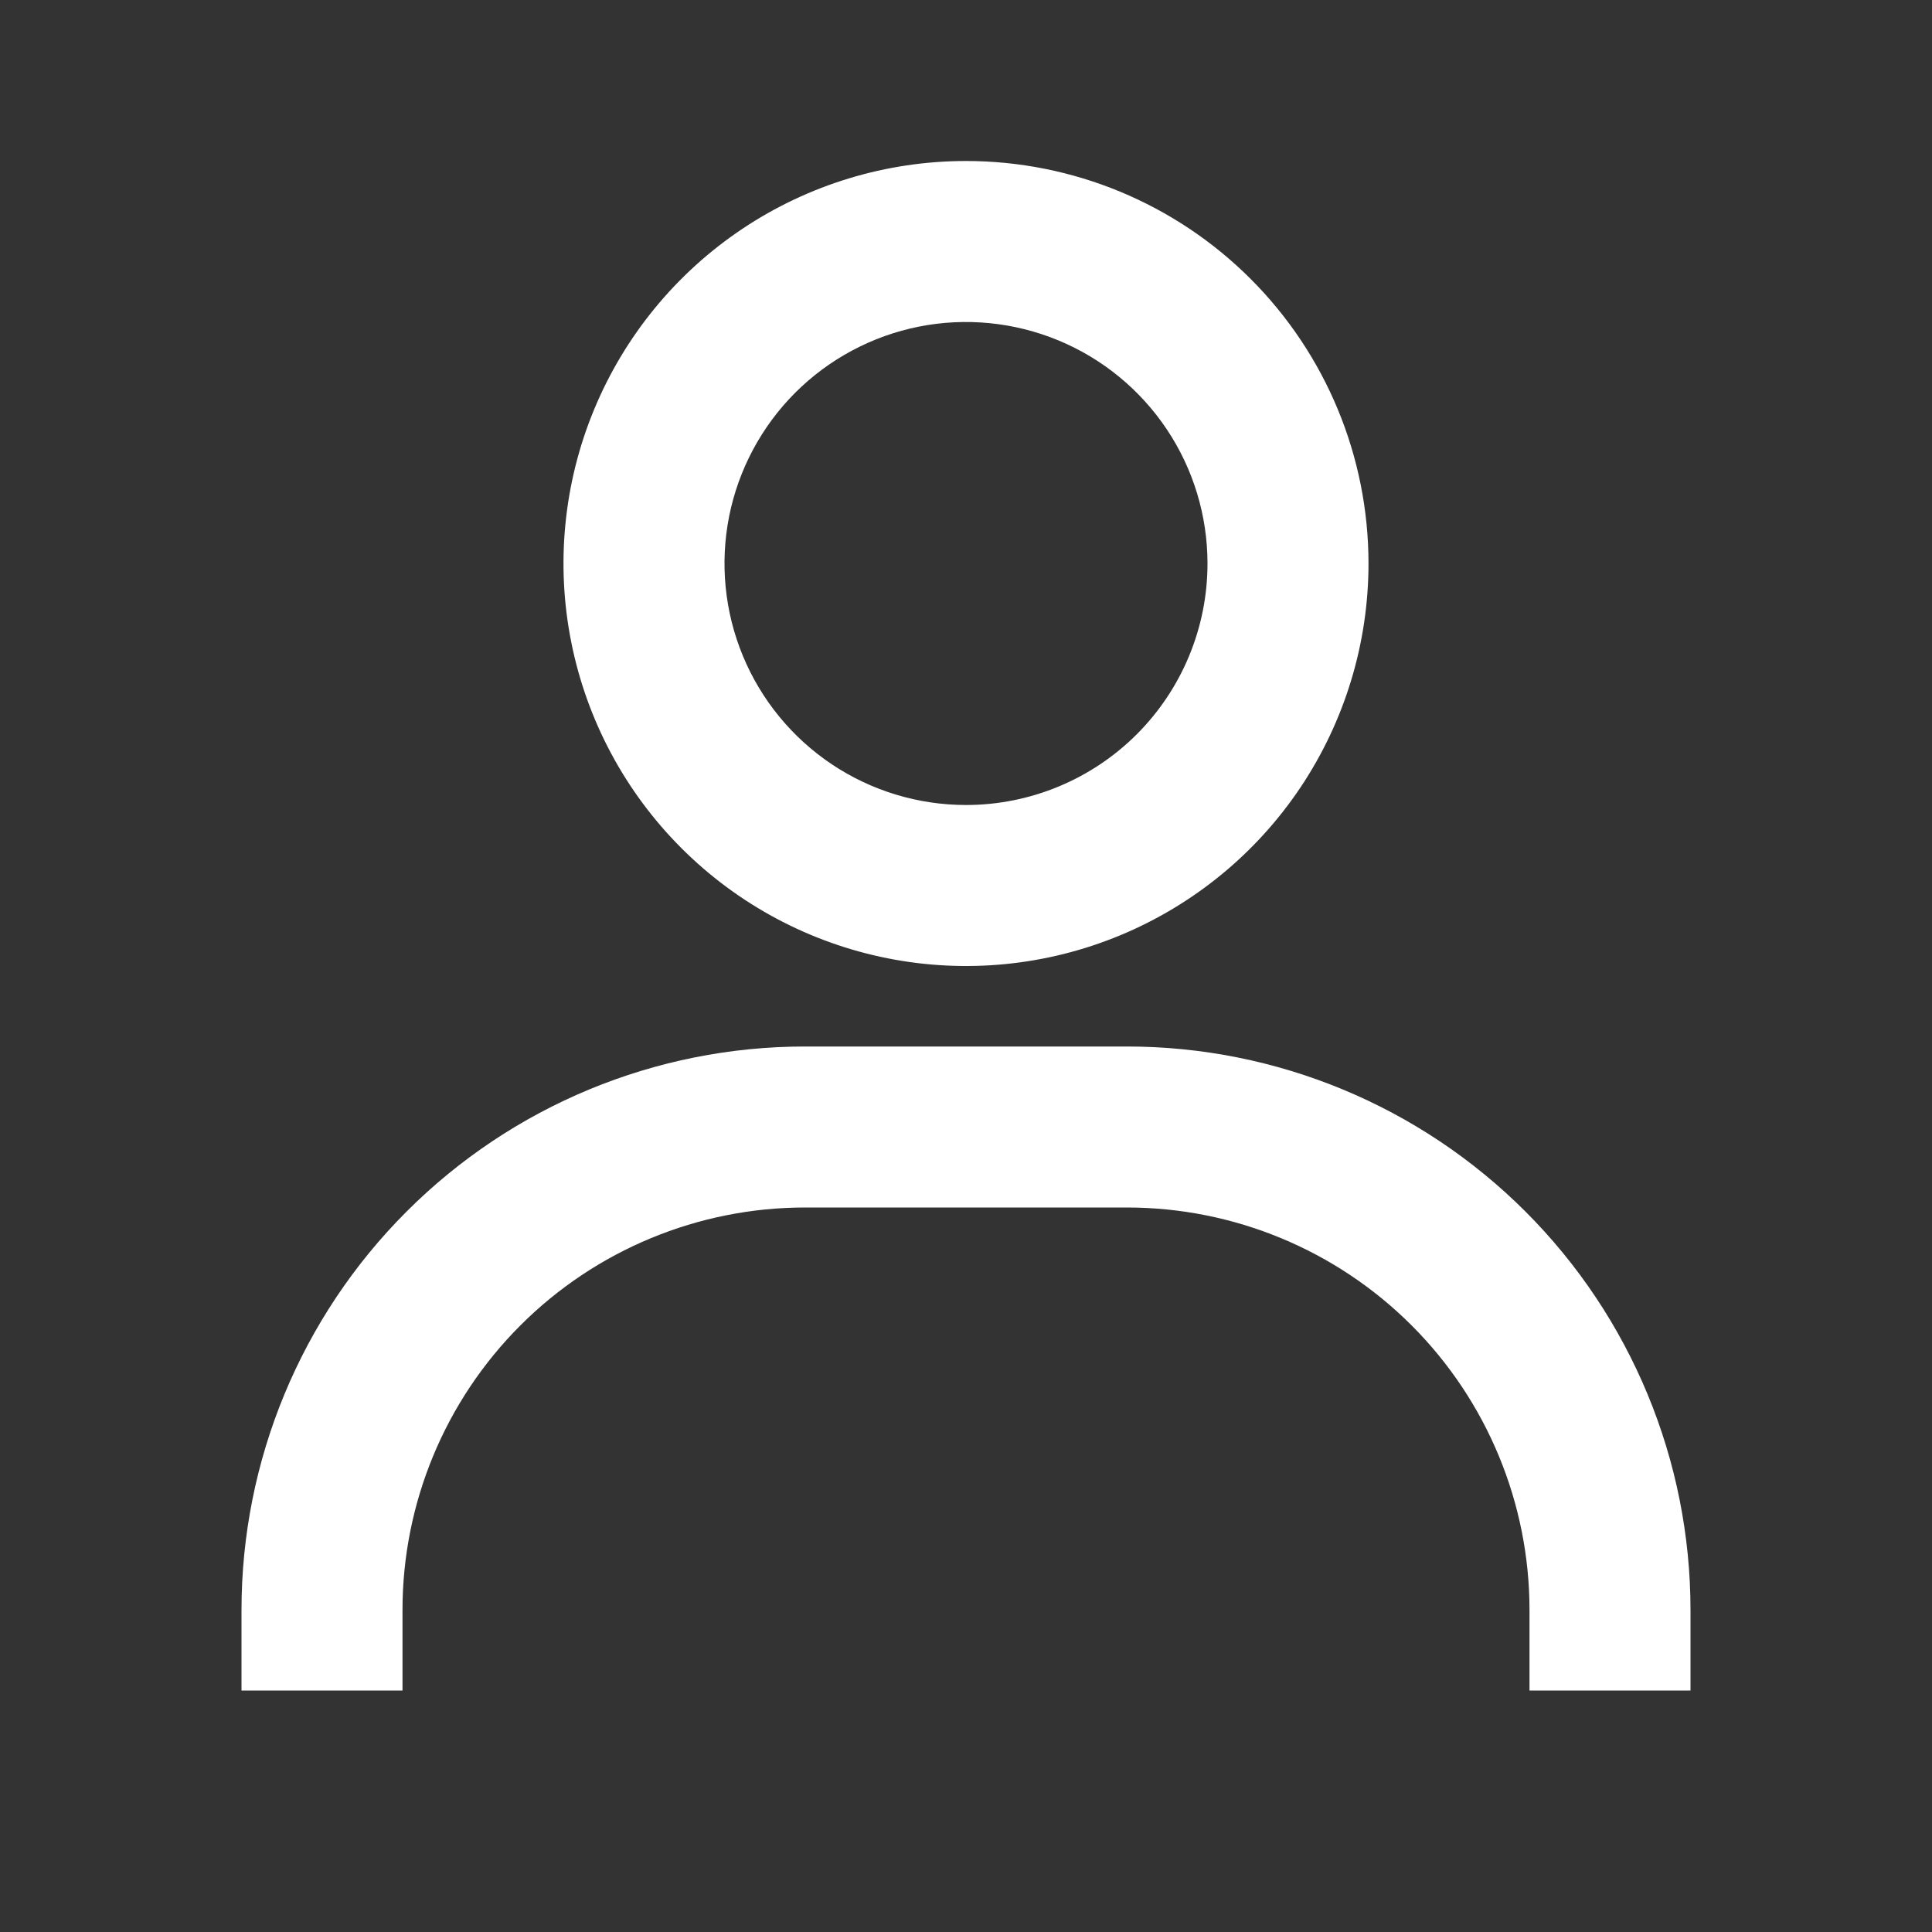 <svg width="48" height="48" viewBox="0 0 48 48" fill="none" xmlns="http://www.w3.org/2000/svg">
<rect x="0" y="0" width="48" height="48" fill="#333333" stroke="none"/>
<path d="M24 4C22.022 4 20.089 4.586 18.444 5.685C16.8 6.784 15.518 8.346 14.761 10.173C14.004 12 13.806 14.011 14.192 15.951C14.578 17.891 15.53 19.672 16.929 21.071C18.328 22.47 20.109 23.422 22.049 23.808C23.989 24.194 26 23.996 27.827 23.239C29.654 22.482 31.216 21.2 32.315 19.556C33.413 17.911 34 15.978 34 14C34 11.348 32.946 8.804 31.071 6.929C29.196 5.054 26.652 4 24 4ZM24 20C22.813 20 21.653 19.648 20.667 18.989C19.68 18.329 18.911 17.392 18.457 16.296C18.003 15.2 17.884 13.993 18.115 12.829C18.347 11.666 18.918 10.597 19.757 9.757C20.596 8.918 21.666 8.347 22.829 8.115C23.993 7.884 25.2 8.003 26.296 8.457C27.392 8.911 28.329 9.68 28.989 10.667C29.648 11.653 30 12.813 30 14C30 15.591 29.368 17.117 28.243 18.243C27.117 19.368 25.591 20 24 20ZM42 42V40C42 36.287 40.525 32.726 37.9 30.101C35.274 27.475 31.713 26 28 26H20C16.287 26 12.726 27.475 10.101 30.101C7.475 32.726 6 36.287 6 40V42H10V40C10 37.348 11.054 34.804 12.929 32.929C14.804 31.054 17.348 30 20 30H28C30.652 30 33.196 31.054 35.071 32.929C36.946 34.804 38 37.348 38 40V42H42Z" fill="white"/>
</svg>
